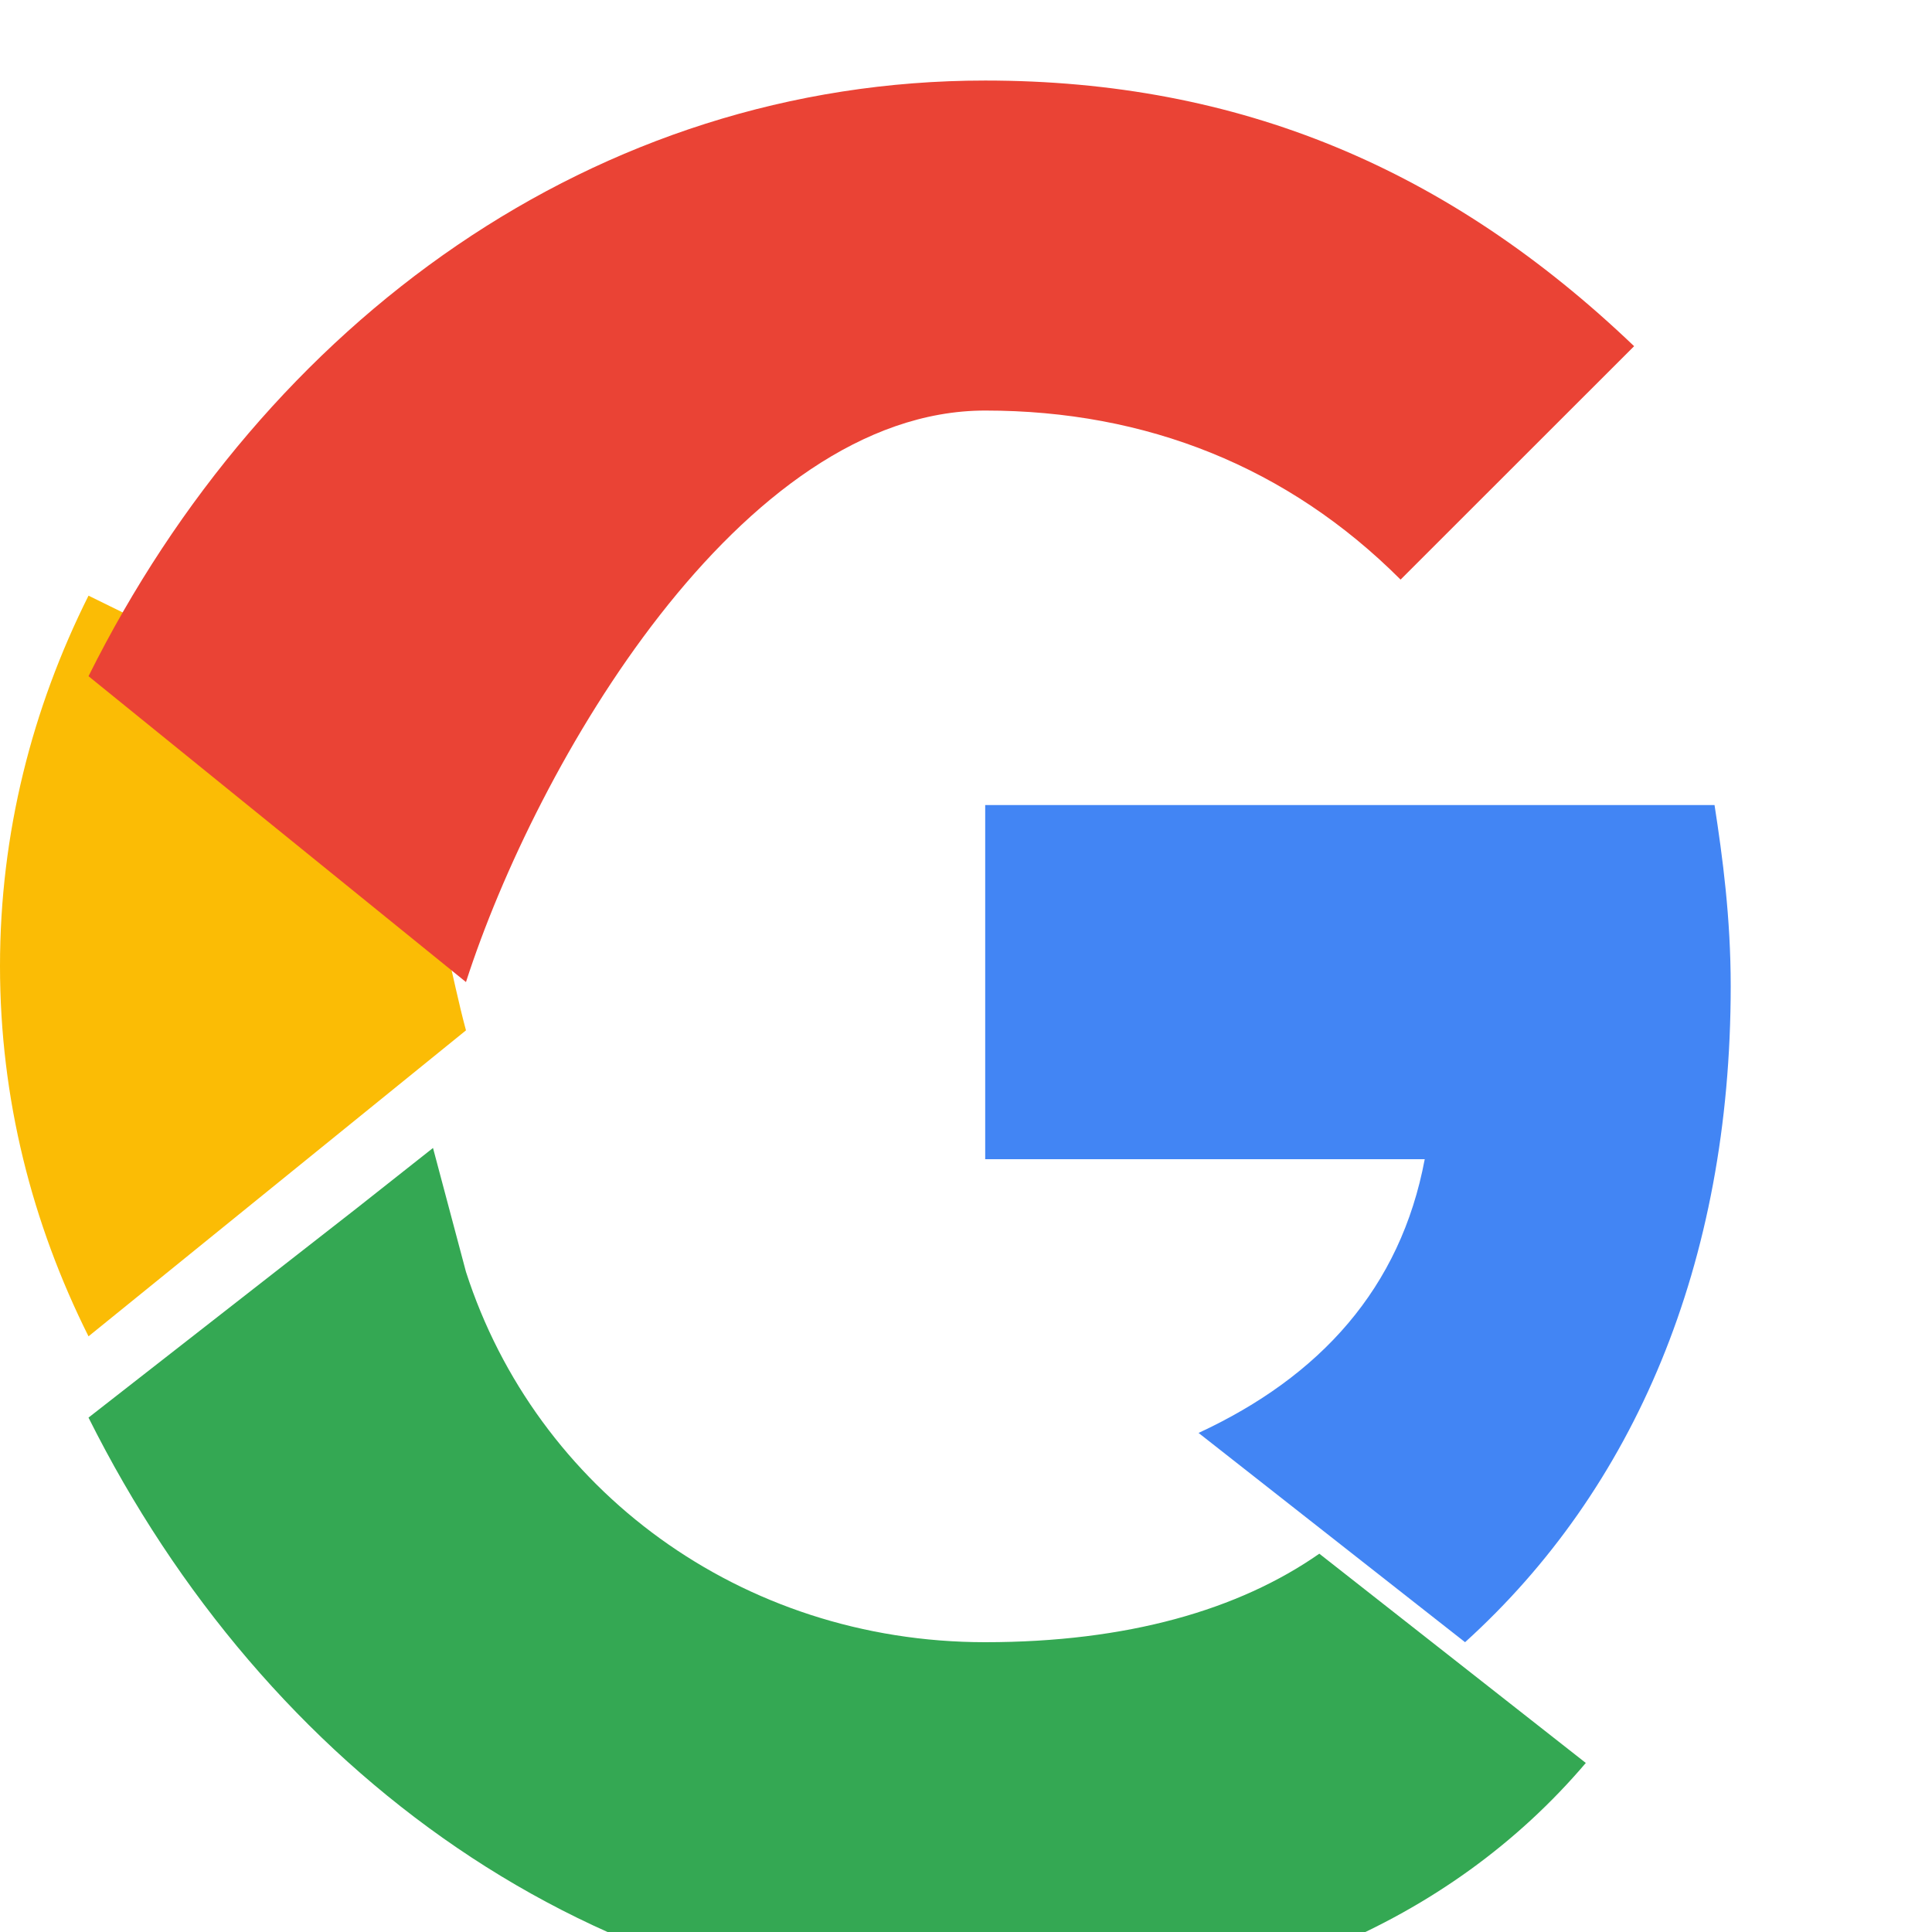 <svg width="16" height="16" viewBox="0 0 16 16" fill="none" xmlns="http://www.w3.org/2000/svg">
<path d="M8.159 6.667V9.6H11.799C11.599 10.667 10.933 11.4 9.926 11.867L12.133 13.6C13.533 12.333 14.333 10.467 14.333 8.167C14.333 7.6 14.266 7.1 14.199 6.667H8.159Z" fill="#4285F4"/>
<path d="M3.586 9.507L2.953 10.007L0.733 11.74C2.199 14.673 4.933 16.667 8.159 16.667C10.266 16.667 11.999 15.933 13.133 14.6L10.926 12.867C10.259 13.333 9.333 13.6 8.159 13.6C6.133 13.6 4.439 12.333 3.859 10.533L3.586 9.507Z" fill="#34A853"/>
<path d="M0.733 4.933C0.266 5.867 0 6.9 0 8C0 9.1 0.266 10.133 0.733 11.067L3.859 8.533C3.733 8.067 3.659 7.533 3.659 8C3.659 7.467 3.733 6.933 3.859 6.467L0.733 4.933Z" fill="#FBBC05"/>
<path d="M8.159 3.4C9.493 3.4 10.666 3.867 11.599 4.8L13.533 2.867C11.999 1.4 10.266 0.667 8.159 0.667C4.933 0.667 2.199 2.66 0.733 5.6L3.859 8.133C4.439 6.333 6.133 3.4 8.159 3.4Z" fill="#EA4335"/>
</svg>